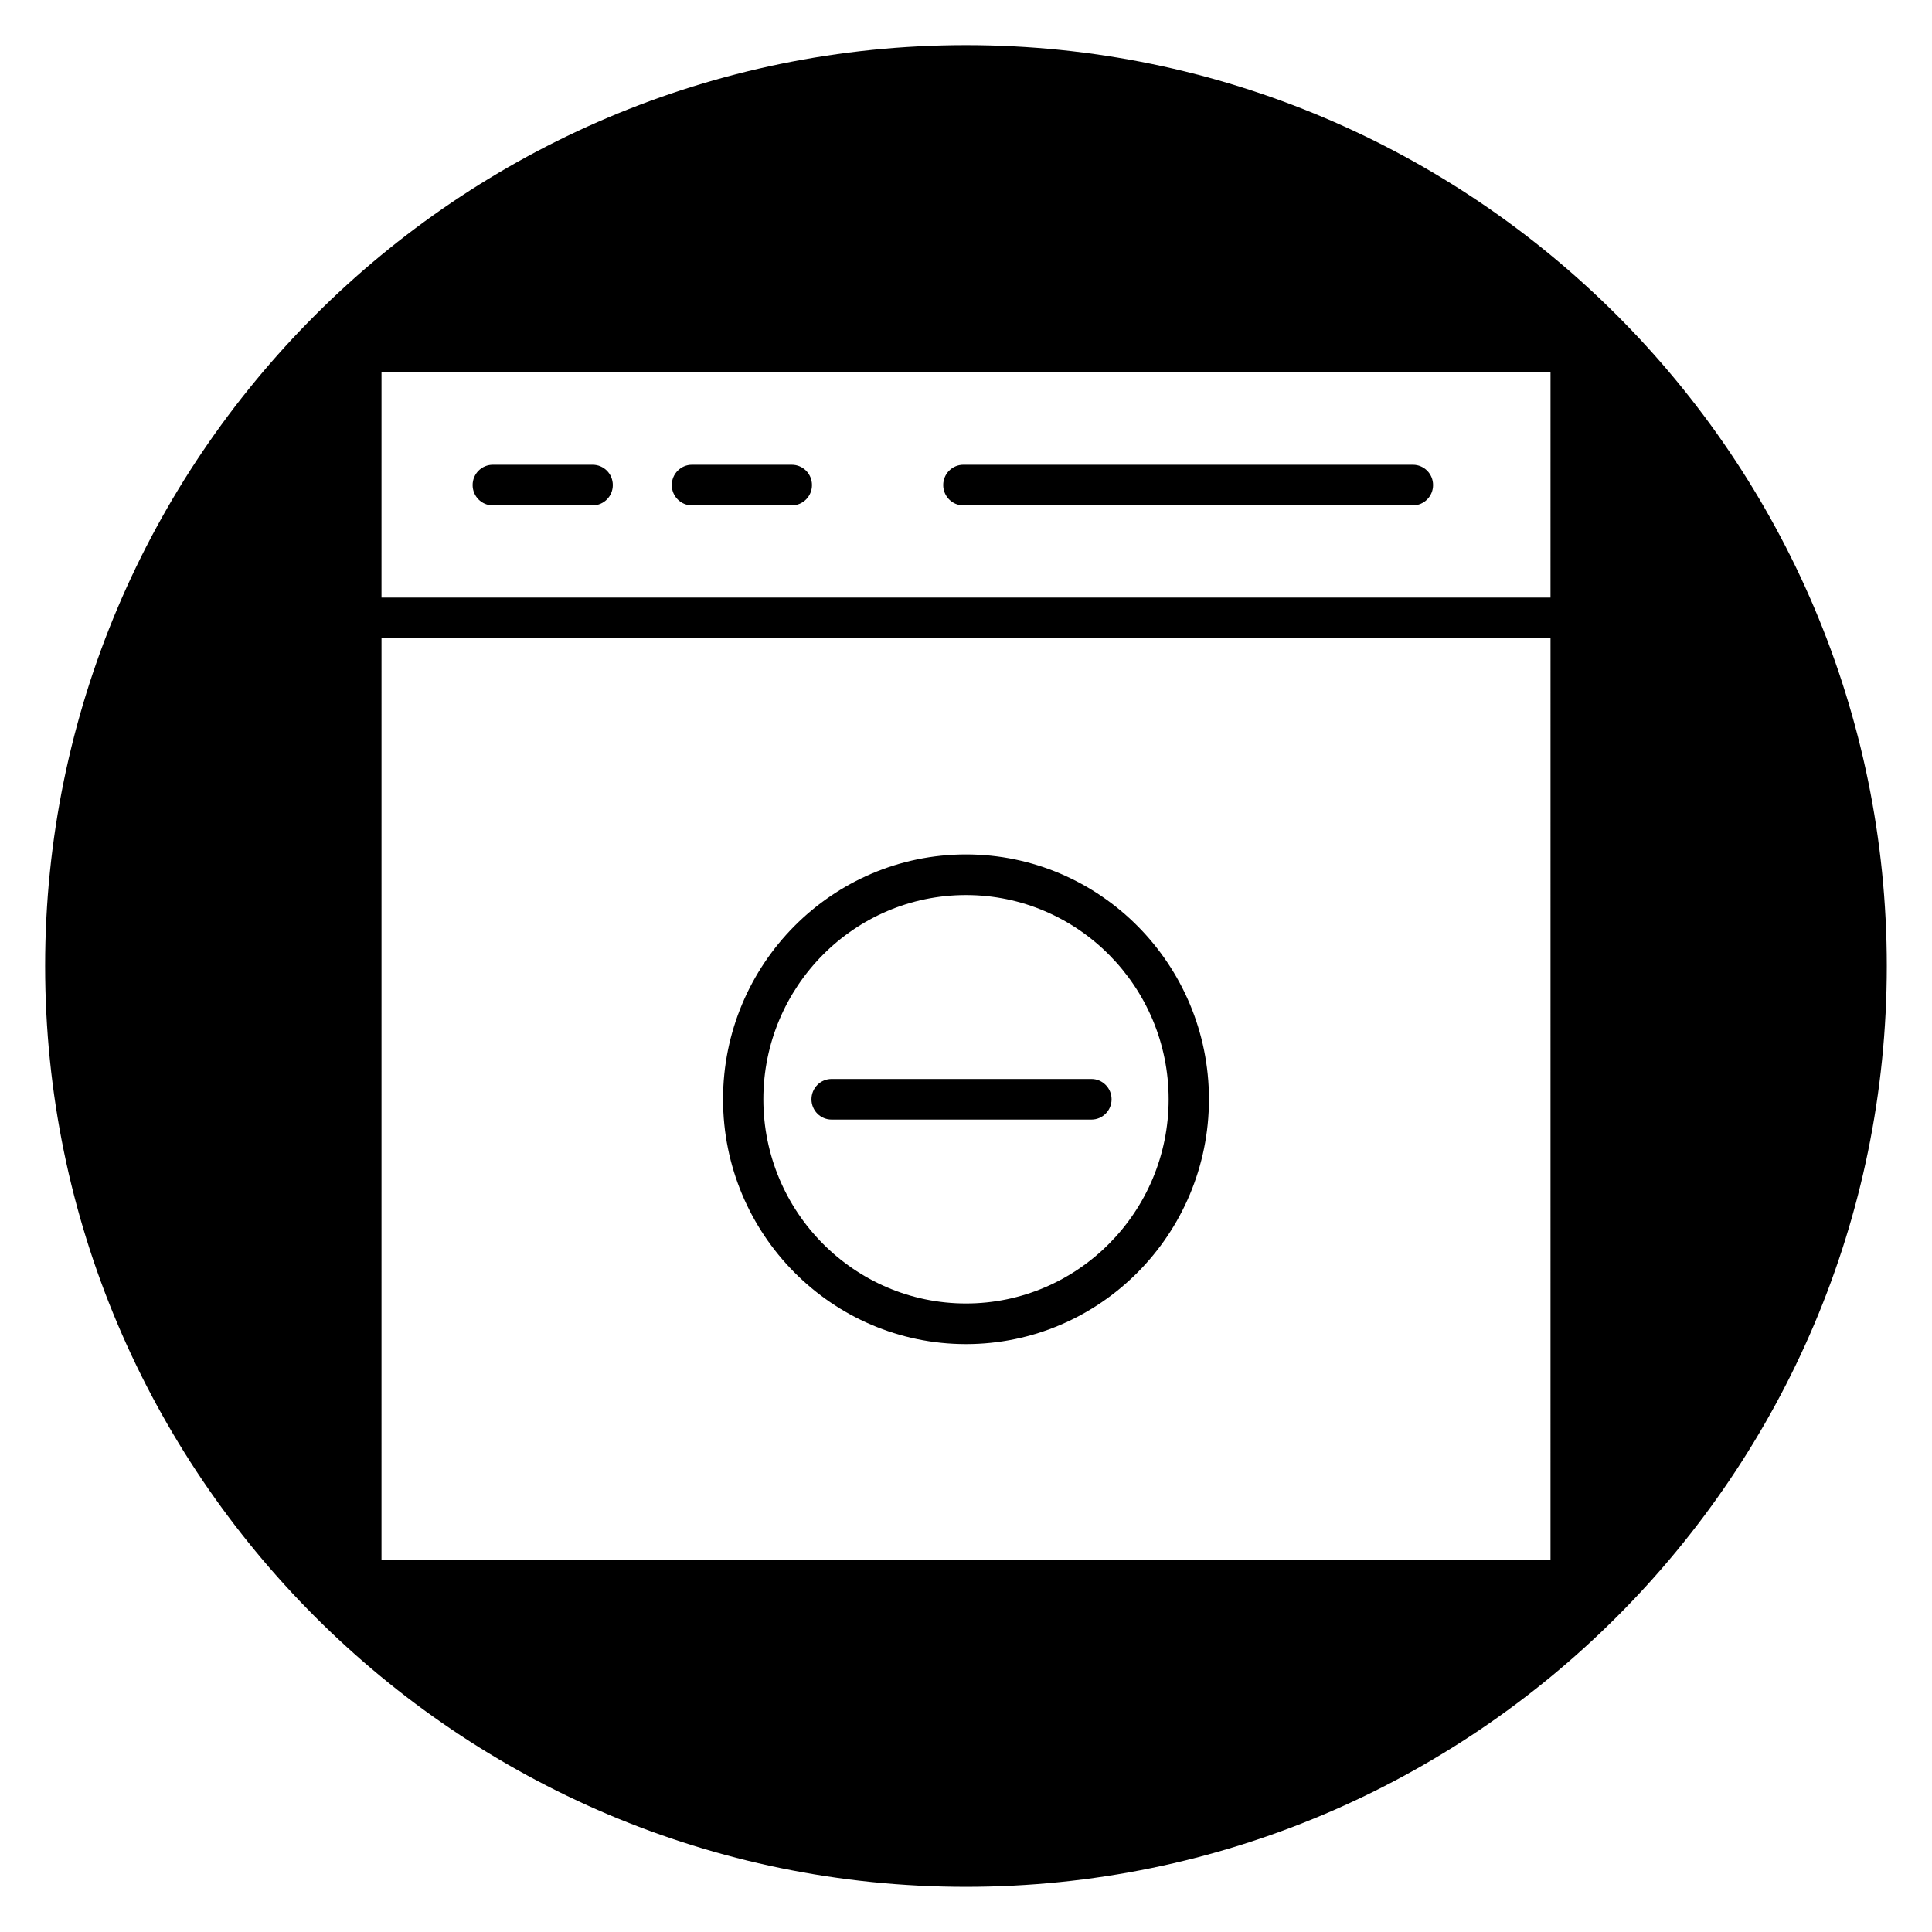 <?xml version="1.0" encoding="UTF-8"?>
<!-- Uploaded to: SVG Repo, www.svgrepo.com, Generator: SVG Repo Mixer Tools -->
<svg fill="#000000" width="800px" height="800px" version="1.1" viewBox="144 144 512 512" xmlns="http://www.w3.org/2000/svg">
 <g>
  <path d="m433.24 440.7c2.949 0 5.34-2.41 5.34-5.379 0-2.973-2.394-5.383-5.34-5.383h-68.855c-2.949 0-5.34 2.41-5.34 5.383s2.394 5.379 5.34 5.379z"/>
  <path d="m399.3 277.93h119.14c2.949 0 5.34-2.41 5.34-5.383 0-2.977-2.394-5.379-5.34-5.379l-119.14-0.004c-2.949 0-5.34 2.41-5.34 5.379 0 2.977 2.391 5.387 5.34 5.387z"/>
  <path d="m400 500.2c35.504 0 64.387-29.105 64.387-64.883 0-35.773-28.883-64.883-64.387-64.883s-64.387 29.105-64.387 64.883c0 35.773 28.883 64.883 64.387 64.883zm0-119c29.609 0 53.703 24.277 53.703 54.117s-24.094 54.117-53.703 54.117-53.703-24.277-53.703-54.117 24.09-54.117 53.703-54.117z"/>
  <path d="m327.37 277.93h26.473c2.949 0 5.34-2.41 5.34-5.383 0-2.977-2.394-5.379-5.34-5.379h-26.473c-2.949 0-5.34 2.41-5.34 5.379 0 2.973 2.391 5.383 5.34 5.383z"/>
  <path d="m274.59 277.93h26.473c2.949 0 5.34-2.41 5.34-5.383 0-2.977-2.394-5.379-5.34-5.379h-26.473c-2.949 0-5.34 2.41-5.34 5.379 0 2.973 2.391 5.383 5.34 5.383z"/>
  <path d="m400 155.96c-134.56 0-244.04 109.47-244.04 244.04 0 134.56 109.47 244.03 244.03 244.03s244.03-109.47 244.03-244.03c0.004-134.56-109.47-244.04-244.03-244.04zm154.9 401.47h-309.8l0.004-244.3h309.8zm0-255.06h-309.8l0.004-59.82h309.8z"/>
 </g>
</svg>